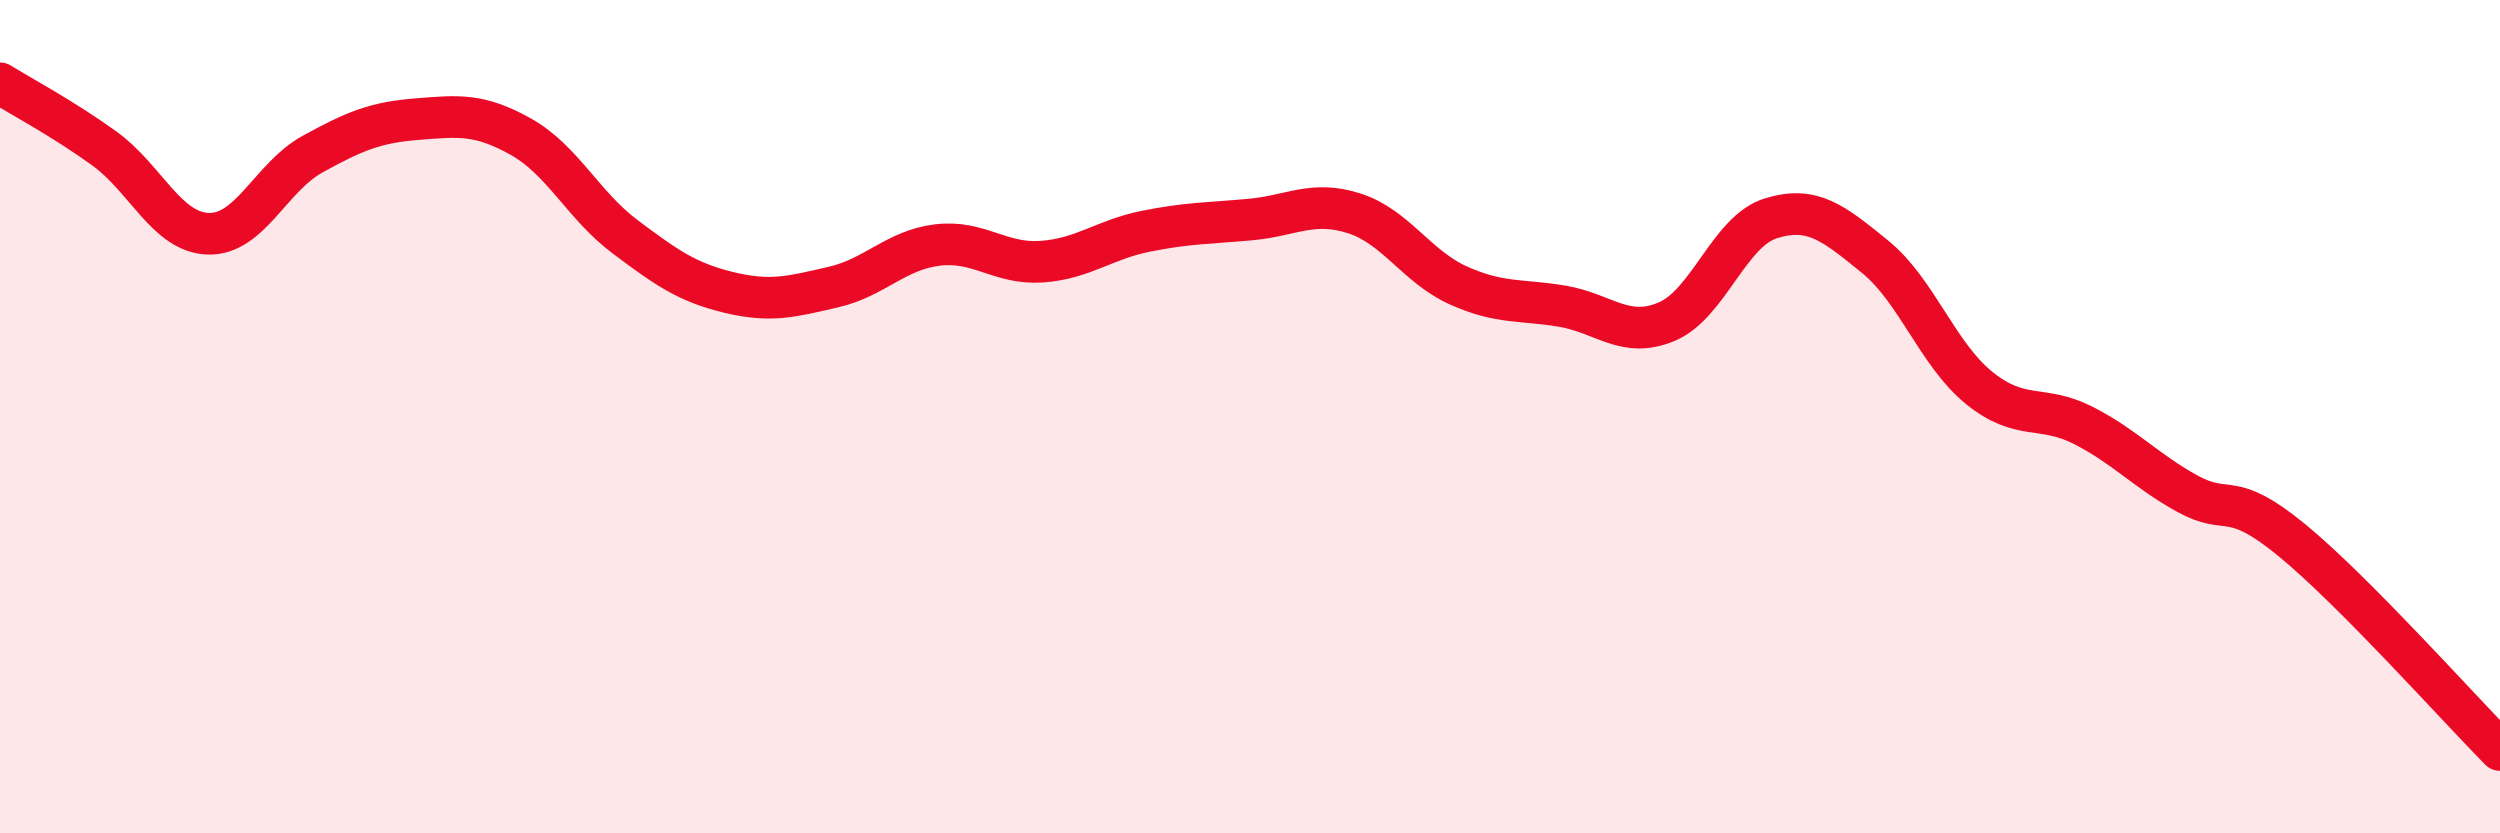 
    <svg width="60" height="20" viewBox="0 0 60 20" xmlns="http://www.w3.org/2000/svg">
      <path
        d="M 0,2 C 0.5,2.31 1.5,2.84 2.5,3.56 C 3.5,4.28 4,5.58 5,5.61 C 6,5.64 6.5,4.25 7.5,3.7 C 8.5,3.15 9,2.94 10,2.86 C 11,2.78 11.5,2.72 12.5,3.28 C 13.5,3.84 14,4.93 15,5.68 C 16,6.43 16.5,6.78 17.5,7.02 C 18.5,7.26 19,7.12 20,6.89 C 21,6.66 21.5,6 22.5,5.88 C 23.5,5.76 24,6.35 25,6.28 C 26,6.21 26.5,5.75 27.5,5.55 C 28.5,5.35 29,5.36 30,5.27 C 31,5.18 31.5,4.8 32.5,5.12 C 33.5,5.44 34,6.4 35,6.85 C 36,7.3 36.5,7.18 37.5,7.35 C 38.5,7.52 39,8.14 40,7.72 C 41,7.3 41.5,5.55 42.5,5.24 C 43.5,4.93 44,5.35 45,6.16 C 46,6.97 46.5,8.5 47.5,9.31 C 48.5,10.12 49,9.7 50,10.21 C 51,10.72 51.5,11.3 52.5,11.85 C 53.5,12.4 53.5,11.73 55,12.96 C 56.5,14.19 59,16.99 60,18L60 20L0 20Z"
        fill="#EB0A25"
        opacity="0.1"
        stroke-linecap="round"
        stroke-linejoin="round"
      />
      <path
        d="M 0,2 C 0.5,2.31 1.5,2.84 2.5,3.56 C 3.5,4.28 4,5.58 5,5.61 C 6,5.64 6.5,4.25 7.5,3.7 C 8.5,3.15 9,2.94 10,2.86 C 11,2.78 11.5,2.72 12.5,3.28 C 13.5,3.84 14,4.93 15,5.68 C 16,6.43 16.5,6.78 17.5,7.02 C 18.5,7.26 19,7.12 20,6.89 C 21,6.66 21.5,6 22.5,5.88 C 23.5,5.76 24,6.35 25,6.28 C 26,6.21 26.5,5.75 27.5,5.55 C 28.5,5.35 29,5.36 30,5.27 C 31,5.18 31.5,4.8 32.5,5.12 C 33.5,5.44 34,6.4 35,6.85 C 36,7.3 36.5,7.18 37.5,7.35 C 38.5,7.52 39,8.14 40,7.72 C 41,7.3 41.5,5.55 42.5,5.24 C 43.5,4.93 44,5.35 45,6.16 C 46,6.97 46.5,8.5 47.5,9.31 C 48.5,10.12 49,9.7 50,10.21 C 51,10.72 51.5,11.3 52.5,11.85 C 53.5,12.4 53.5,11.73 55,12.96 C 56.5,14.19 59,16.99 60,18"
        stroke="#EB0A25"
        stroke-width="1"
        fill="none"
        stroke-linecap="round"
        stroke-linejoin="round"
      />
    </svg>
  